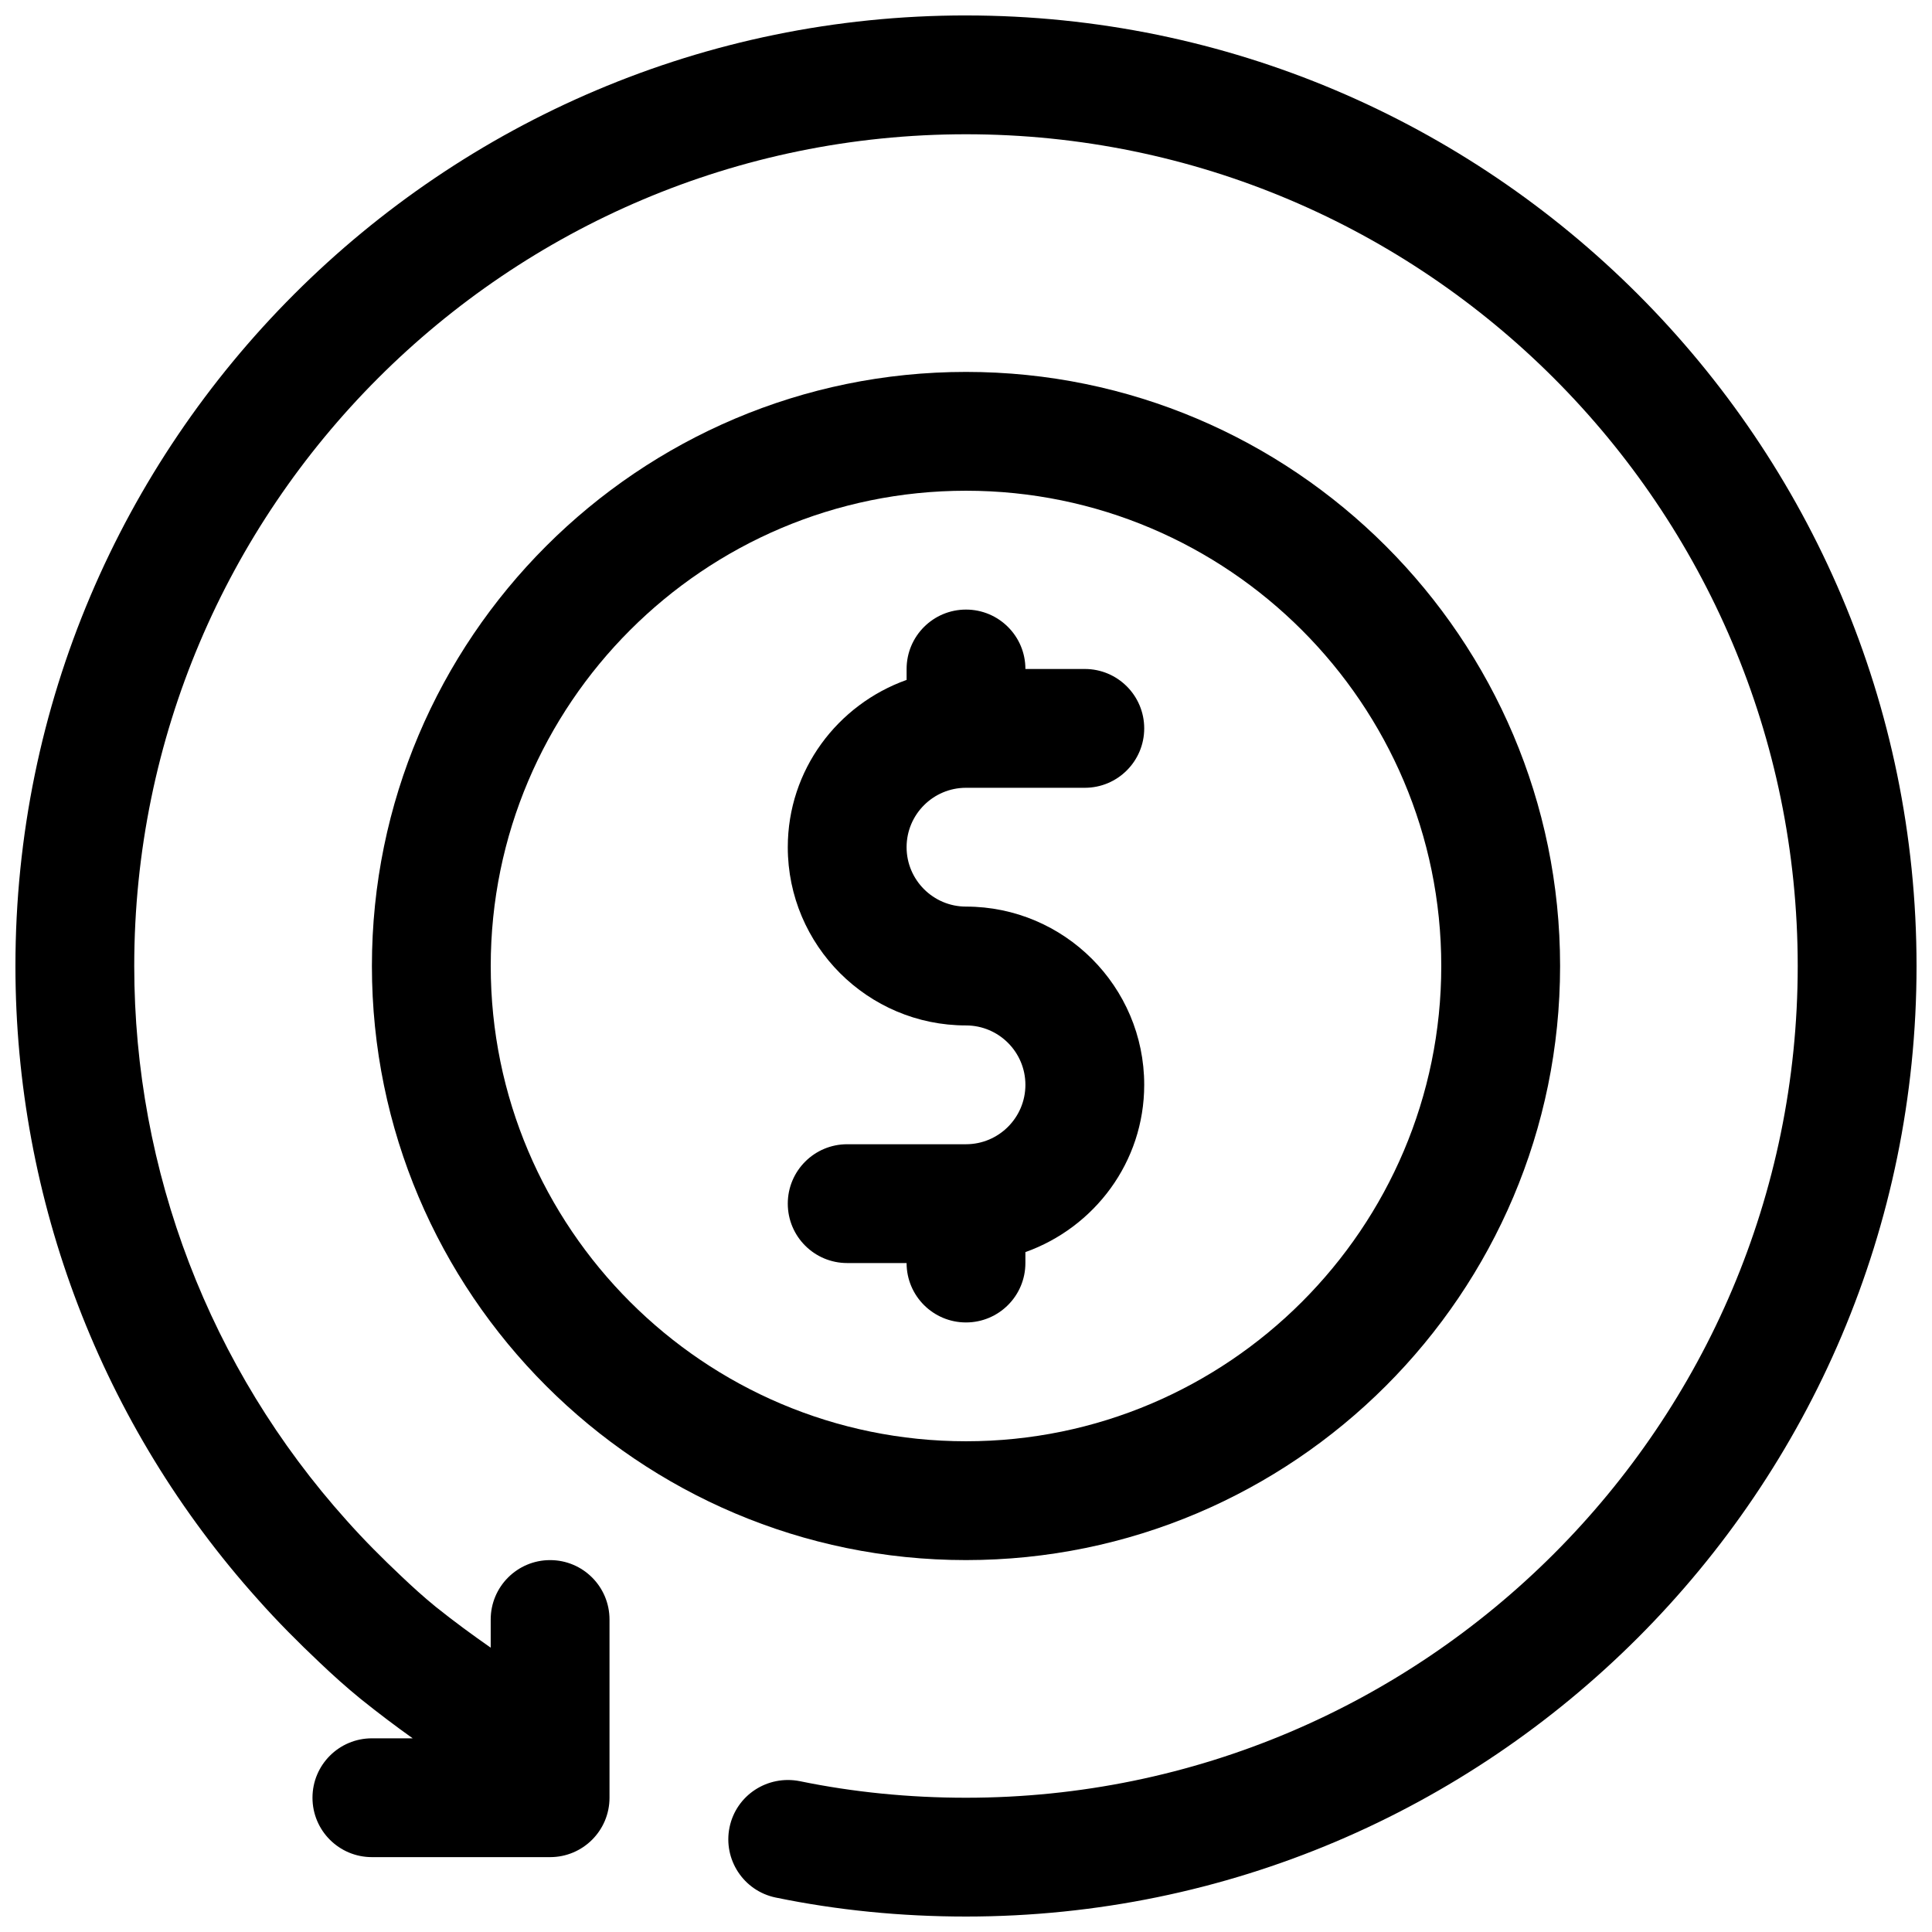 <?xml version="1.0" encoding="UTF-8"?>
<!-- The Best Svg Icon site in the world: iconSvg.co, Visit us! https://iconsvg.co -->
<svg width="800px" height="800px" version="1.1" viewBox="144 144 512 512" xmlns="http://www.w3.org/2000/svg">
 <defs>
  <clipPath id="a">
   <path d="m148.09 148.09h503.81v503.81h-503.81z"/>
  </clipPath>
 </defs>
 <g clip-path="url(#a)">
  <path d="m400 148.09c-138.89 0-251.91 113.01-251.91 251.91 0 62.109 22.844 121.75 64.266 167.88 5.195 5.856 10.723 11.398 16.344 16.703 3.434 3.273 7.039 6.519 10.941 9.699 4.691 3.762 9.242 7.195 13.73 10.391h-10.816c-8.691 0-15.742 7.039-15.742 15.742 0 8.707 7.055 15.742 15.742 15.742h47.23c8.691 0 15.742-7.039 15.742-15.742v-47.23c0-8.707-7.055-15.742-15.742-15.742-8.691 0-15.742 7.039-15.742 15.742v7.461c-4.769-3.32-9.59-6.848-14.594-10.848-3.148-2.566-6.156-5.289-9.086-8.078-5.008-4.723-9.871-9.574-14.516-14.801-36.273-40.41-56.27-92.586-56.27-146.92 0-121.55 98.871-220.42 220.42-220.42 121.54 0 220.42 98.871 220.42 220.42 0 121.54-98.871 220.42-220.42 220.42-15.098 0-29.914-1.48-44.051-4.394-8.551-1.684-16.848 3.715-18.609 12.234-1.746 8.516 3.715 16.848 12.234 18.609 16.242 3.352 33.199 5.035 50.426 5.035 138.89 0 251.91-113.01 251.91-251.91-0.004-138.89-113.02-251.9-251.91-251.9z"/>
 </g>
 <path d="m557.44 400c0-86.812-70.629-157.44-157.44-157.44-86.809 0-157.44 70.629-157.44 157.44s70.629 157.44 157.44 157.44c86.812-0.004 157.44-70.629 157.44-157.44zm-283.39 0c0-69.445 56.504-125.95 125.95-125.95 69.445 0 125.95 56.504 125.95 125.95 0 69.445-56.504 125.95-125.95 125.95-69.449-0.004-125.95-56.508-125.95-125.95z"/>
 <path d="m415.74 478.72v-2.898c18.277-6.519 31.488-23.836 31.488-44.336 0-26.039-21.191-47.23-47.23-47.23-8.676 0-15.742-7.055-15.742-15.742 0-8.691 7.07-15.742 15.742-15.742h31.488c8.691 0 15.742-7.039 15.742-15.742 0-8.707-7.055-15.742-15.742-15.742h-15.742c0-8.707-7.055-15.742-15.742-15.742-8.691 0-15.742 7.039-15.742 15.742v2.898c-18.277 6.519-31.488 23.836-31.488 44.336 0 26.039 21.191 47.23 47.23 47.23 8.676 0 15.742 7.055 15.742 15.742 0 8.691-7.07 15.742-15.742 15.742h-31.488c-8.691 0-15.742 7.039-15.742 15.742 0 8.707 7.055 15.742 15.742 15.742h15.742c0 8.707 7.055 15.742 15.742 15.742s15.742-7.035 15.742-15.742z"/>
</svg>